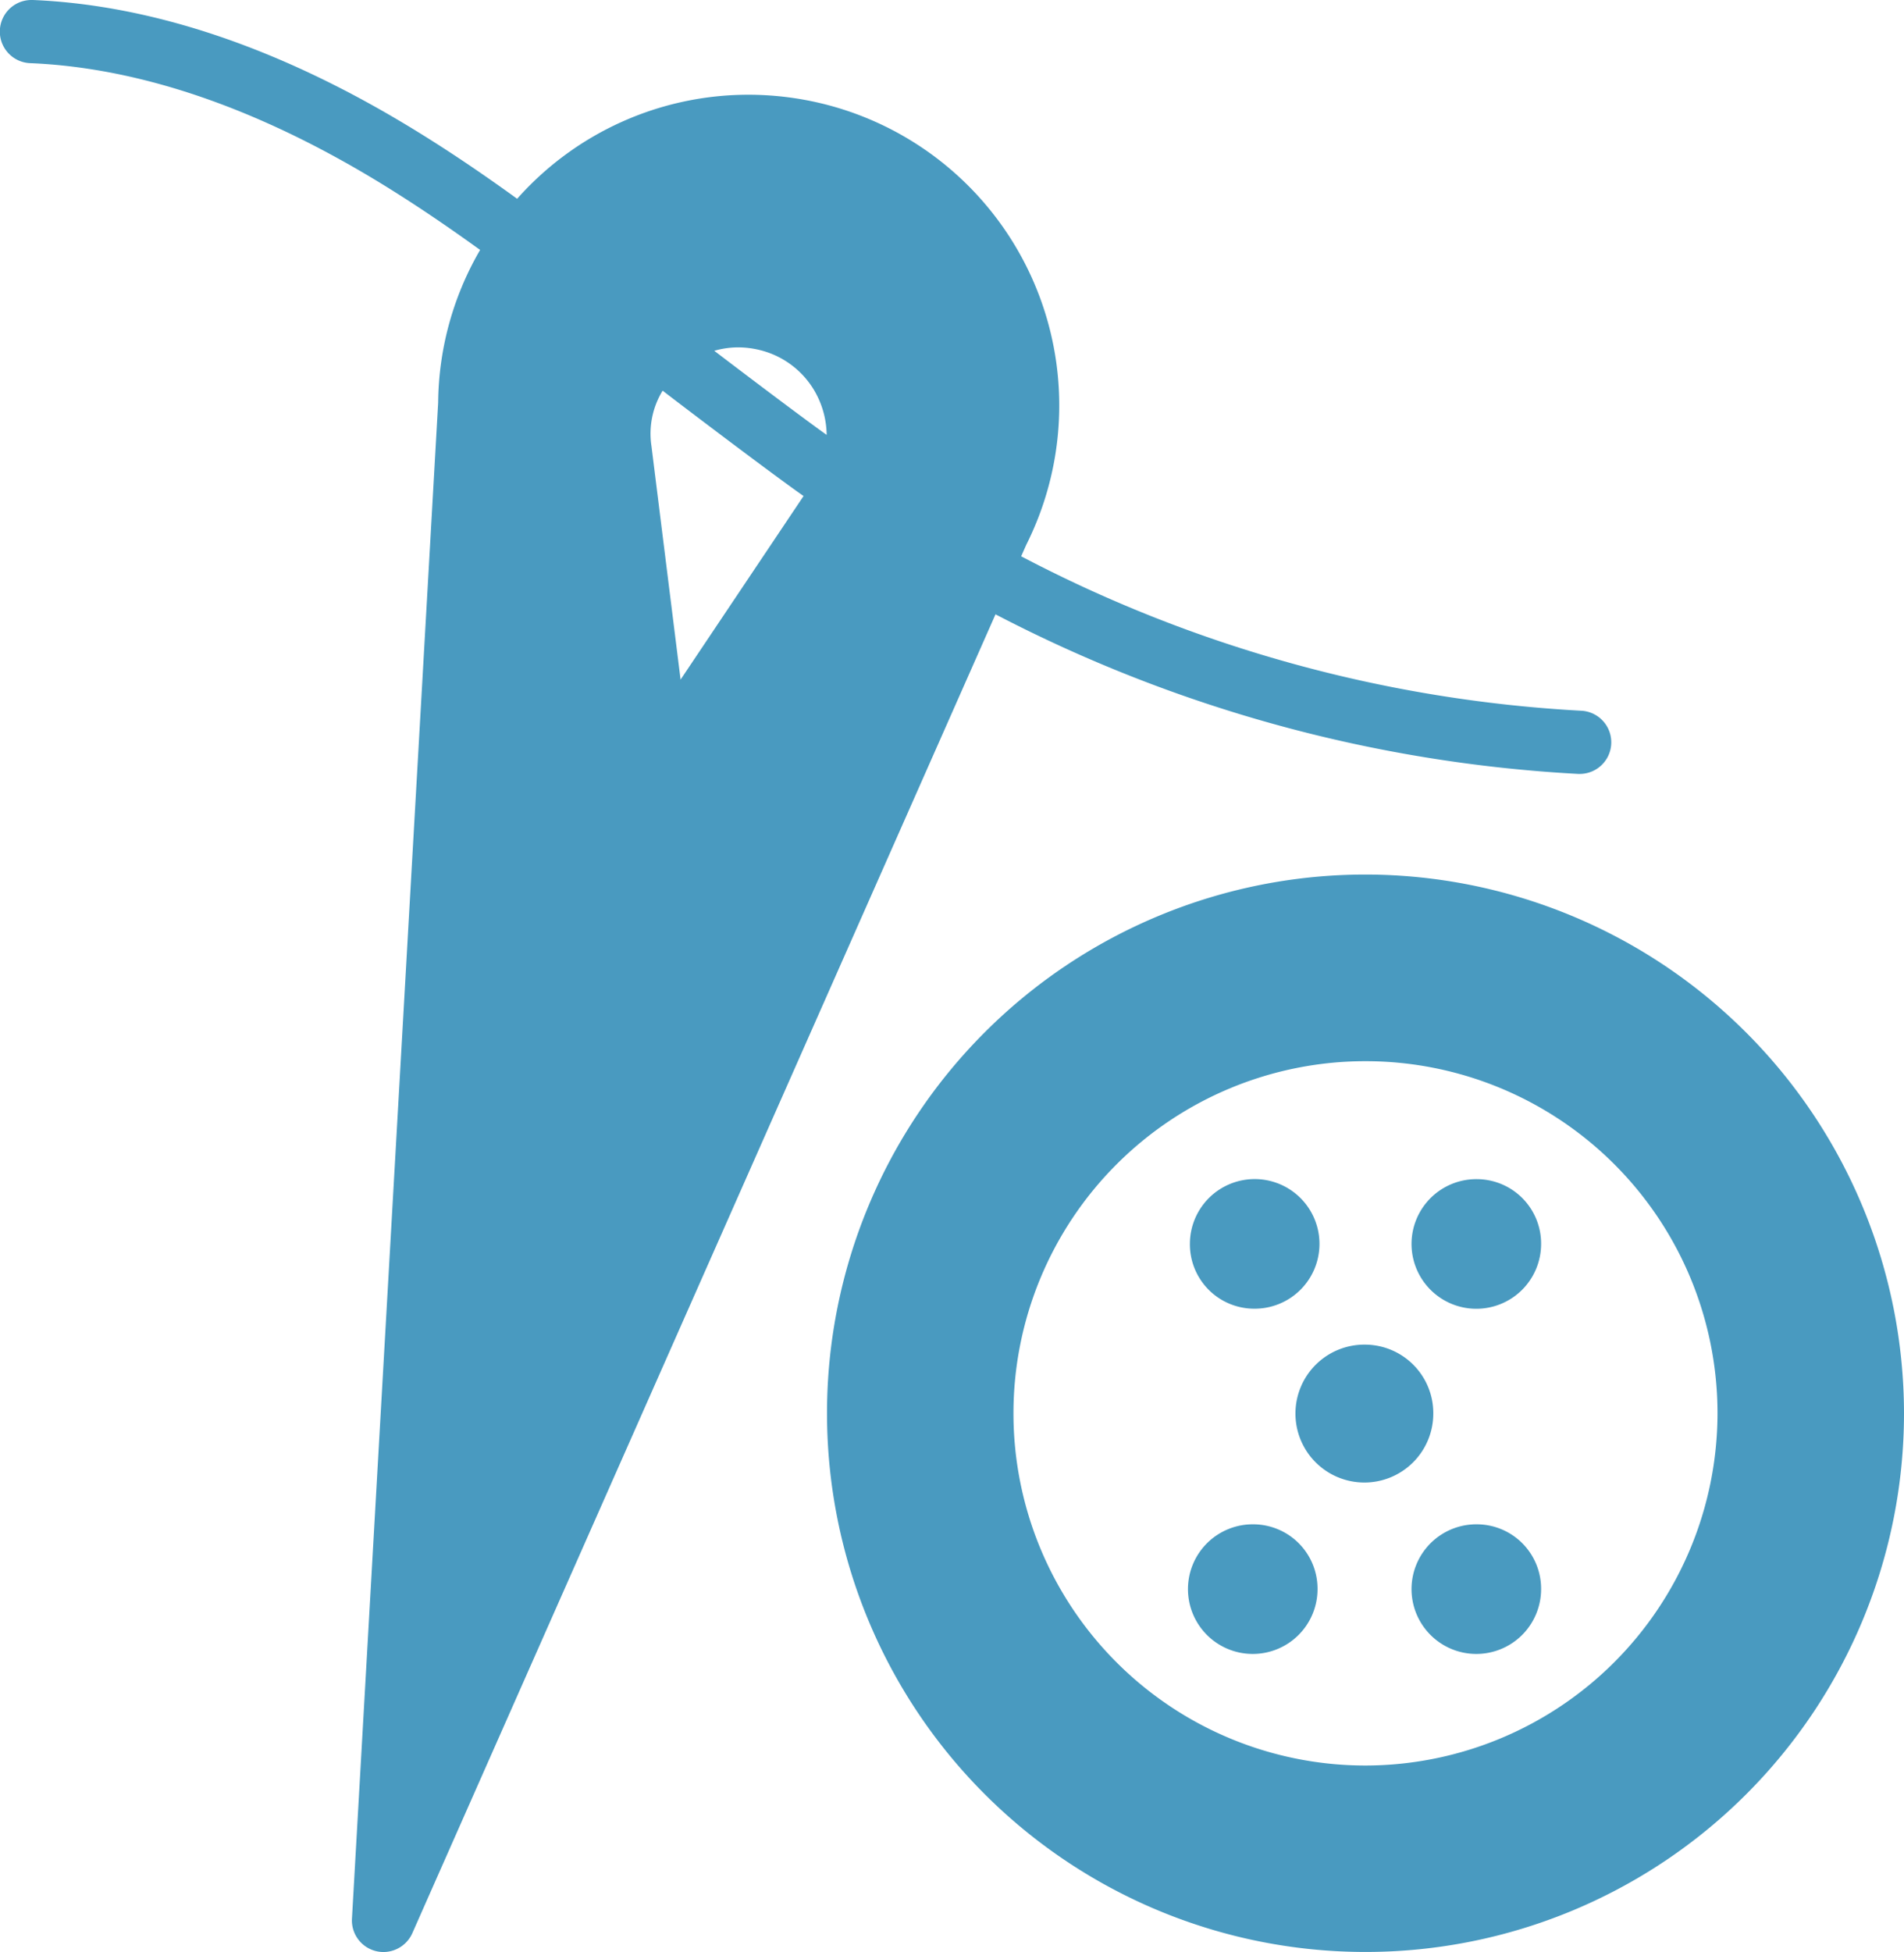 <?xml version="1.0" encoding="UTF-8"?>
<svg xmlns="http://www.w3.org/2000/svg" id="needle_7705111" width="92.489" height="94.783" viewBox="0 0 92.489 94.783">
  <path id="Path_176" data-name="Path 176" d="M106.672,61.979c.027,0,.055,0,.082,0a1.535,1.535,0,0,0,.078-3.067,66.212,66.212,0,0,1-27.225-7.5l.248-.559a15.085,15.085,0,0,0-9.977-21.438A15.225,15.225,0,0,0,66.341,29a15.014,15.014,0,0,0-11.217,5.052c-1.623-1.175-3.286-2.306-5-3.354C43.7,26.765,37.469,24.646,31.6,24.4h-.065a1.534,1.534,0,0,0-.061,3.067c5.339.223,11.076,2.192,17.051,5.848,1.633,1,3.229,2.087,4.8,3.221a14.991,14.991,0,0,0-2.038,7.416L47.1,117.561a1.533,1.533,0,0,0,1.172,1.58,1.56,1.56,0,0,0,.36.043,1.54,1.54,0,0,0,1.4-.915L78.361,54.23A69.353,69.353,0,0,0,106.672,61.979ZM65.862,41.267a4.374,4.374,0,0,1,1.011.121,4.244,4.244,0,0,1,2.676,1.958,4.357,4.357,0,0,1,.61,2.171C68.715,44.49,64.98,41.65,64.7,41.433A4.22,4.22,0,0,1,65.862,41.267Zm3.176,7.217L63.063,57.4l-1.416-11.35a4,4,0,0,1,.544-2.681c.489.383,5.177,3.945,6.847,5.118Z" transform="translate(-30.003 -24.4)" fill="#499ac0"></path>
  <path id="Path_177" data-name="Path 177" d="M341.354,343.48a3.348,3.348,0,1,0,3.294,3.348A3.326,3.326,0,0,0,341.354,343.48Z" transform="translate(-275.024 -278.189)" fill="#499ac0"></path>
  <path id="Path_178" data-name="Path 178" d="M252.487,231.93a26.158,26.158,0,1,0,26.159,26.159A26.187,26.187,0,0,0,252.487,231.93Zm0,43.263a17.1,17.1,0,1,1,17.1-17.1A17.124,17.124,0,0,1,252.487,275.193Z" transform="translate(-186.157 -189.465)" fill="#499ac0"></path>
  <path id="Path_179" data-name="Path 179" d="M315.58,386.12a3.147,3.147,0,1,0,3.1,3.147A3.128,3.128,0,0,0,315.58,386.12Z" transform="translate(-254.679 -312.104)" fill="#499ac0"></path>
  <path id="Path_180" data-name="Path 180" d="M368.65,386.12a3.147,3.147,0,1,0,3.1,3.147A3.128,3.128,0,0,0,368.65,386.12Z" transform="translate(-296.889 -312.104)" fill="#499ac0"></path>
  <path id="Path_181" data-name="Path 181" d="M368.65,304.21a3.147,3.147,0,1,0,3.1,3.147A3.128,3.128,0,0,0,368.65,304.21Z" transform="translate(-296.889 -246.954)" fill="#499ac0"></path>
  <path id="Path_182" data-name="Path 182" d="M315.58,310.5a3.147,3.147,0,1,0-3.1-3.147A3.126,3.126,0,0,0,315.58,310.5Z" transform="translate(-254.679 -246.954)" fill="#499ac0"></path>
</svg>
